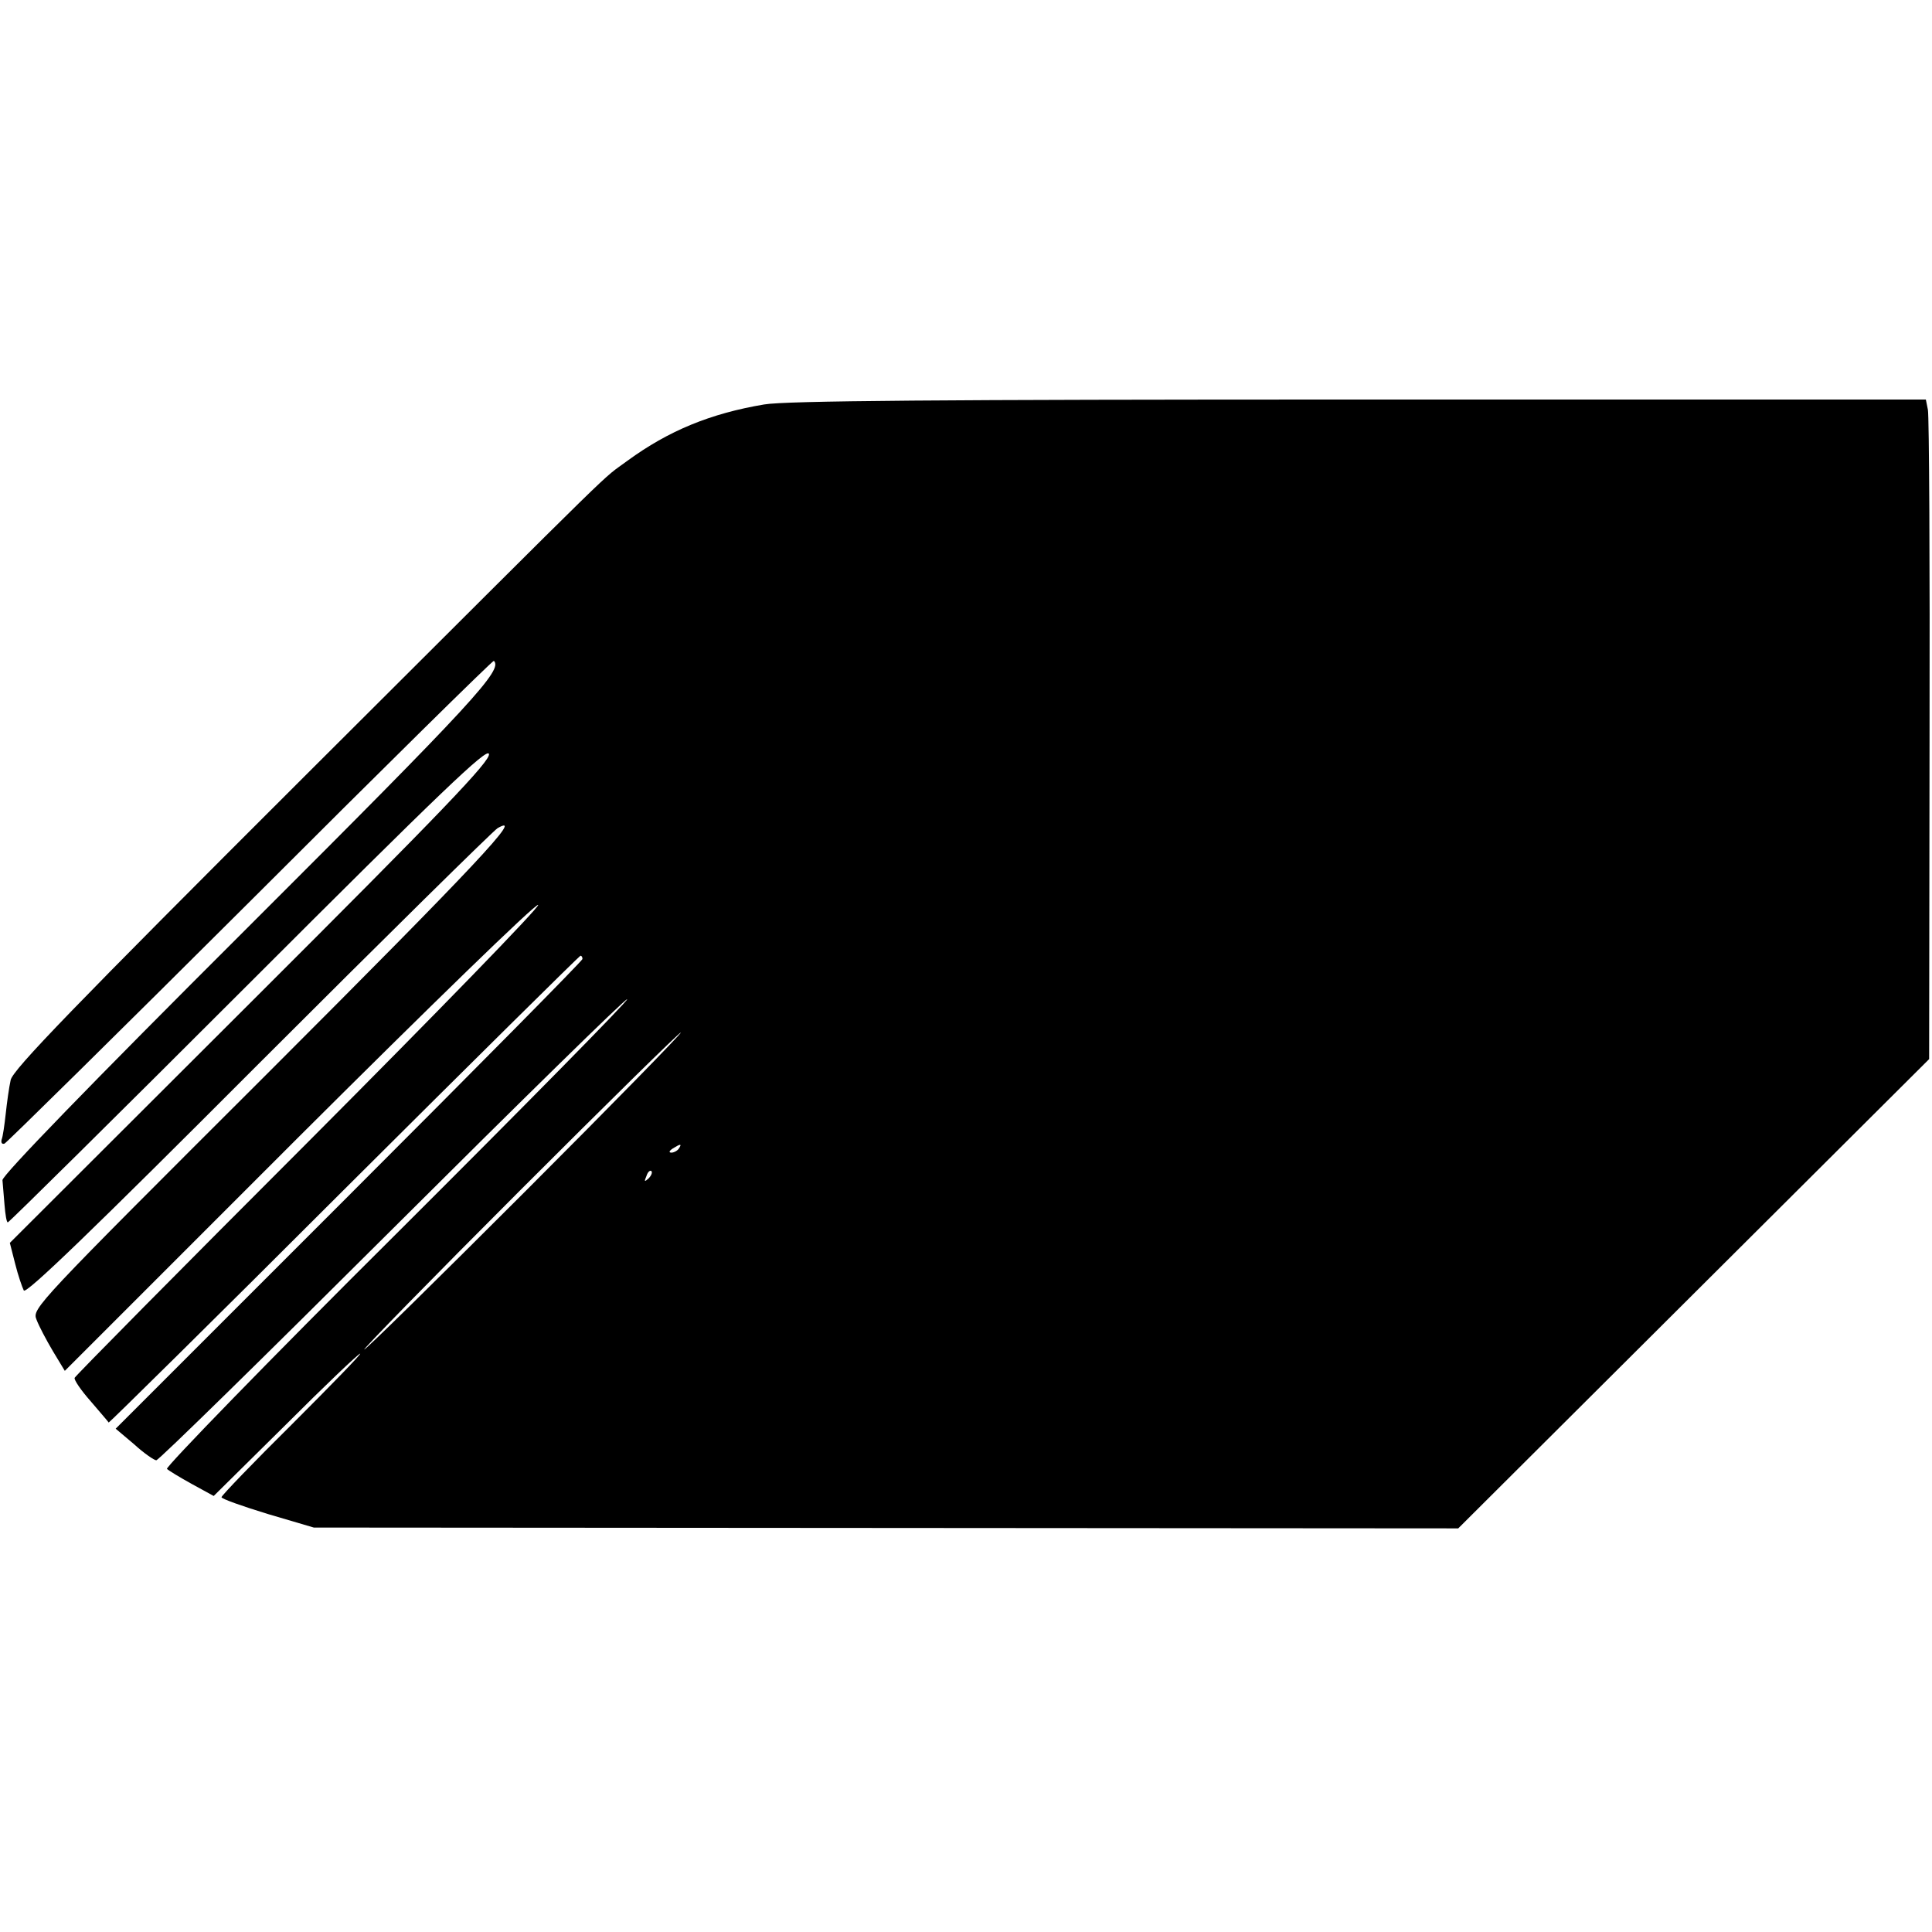 <?xml version="1.0" standalone="no"?>
<!DOCTYPE svg PUBLIC "-//W3C//DTD SVG 20010904//EN"
 "http://www.w3.org/TR/2001/REC-SVG-20010904/DTD/svg10.dtd">
<svg version="1.0" xmlns="http://www.w3.org/2000/svg"
 width="471pt" height="471pt" viewBox="0 0 471 471"
 preserveAspectRatio="xMidYMid meet">
<g transform="translate(0,471) scale(0.1,-0.1)"
fill="#000000" stroke="none">
<path d="M1863 3724 c-131 -22 -233 -64 -333 -137 -71 -53 21 37 -788 -770
-562 -561 -711 -715 -716 -740 -4 -18 -9 -54 -12 -82 -3 -27 -7 -56 -10 -63
-2 -8 1 -12 7 -10 5 2 275 268 600 592 324 324 591 587 593 585 22 -22 -44
-95 -602 -652 -384 -383 -596 -602 -596 -614 1 -10 3 -37 5 -60 2 -24 5 -43 8
-43 3 0 267 261 587 581 471 471 582 577 586 561 5 -16 -113 -139 -581 -606
l-587 -586 13 -51 c7 -28 17 -57 21 -65 5 -10 167 146 572 552 311 311 573
569 583 575 68 39 -52 -89 -559 -596 -569 -568 -576 -575 -565 -602 6 -16 24
-50 40 -77 l29 -48 571 571 c315 314 577 569 583 565 5 -4 -246 -262 -558
-575 -313 -313 -570 -573 -572 -578 -2 -5 16 -31 39 -57 23 -27 43 -50 44 -52
1 -1 260 254 574 568 314 313 574 570 576 570 3 0 5 -3 5 -8 0 -4 -256 -263
-569 -576 l-569 -569 45 -38 c24 -22 49 -39 54 -39 6 0 265 254 577 565 311
310 568 562 571 559 3 -3 -250 -260 -562 -571 -313 -311 -564 -570 -560 -574
4 -4 32 -21 61 -37 l53 -29 175 173 c96 96 178 174 182 174 4 0 -71 -77 -165
-171 -95 -94 -173 -175 -173 -179 0 -4 51 -22 113 -41 l112 -33 1395 -1 1395
-1 574 572 574 572 1 779 c1 429 -1 790 -4 804 l-5 25 -1381 0 c-1022 0 -1399
-3 -1451 -12z m-583 -1919 c-212 -212 -388 -385 -392 -385 -4 0 167 175 380
388 213 213 389 386 392 385 2 -2 -169 -177 -380 -388z m375 105 c-3 -5 -12
-10 -18 -10 -7 0 -6 4 3 10 19 12 23 12 15 0z m-74 -73 c-10 -9 -11 -8 -5 6 3
10 9 15 12 12 3 -3 0 -11 -7 -18z"/>
</g>
</svg>
